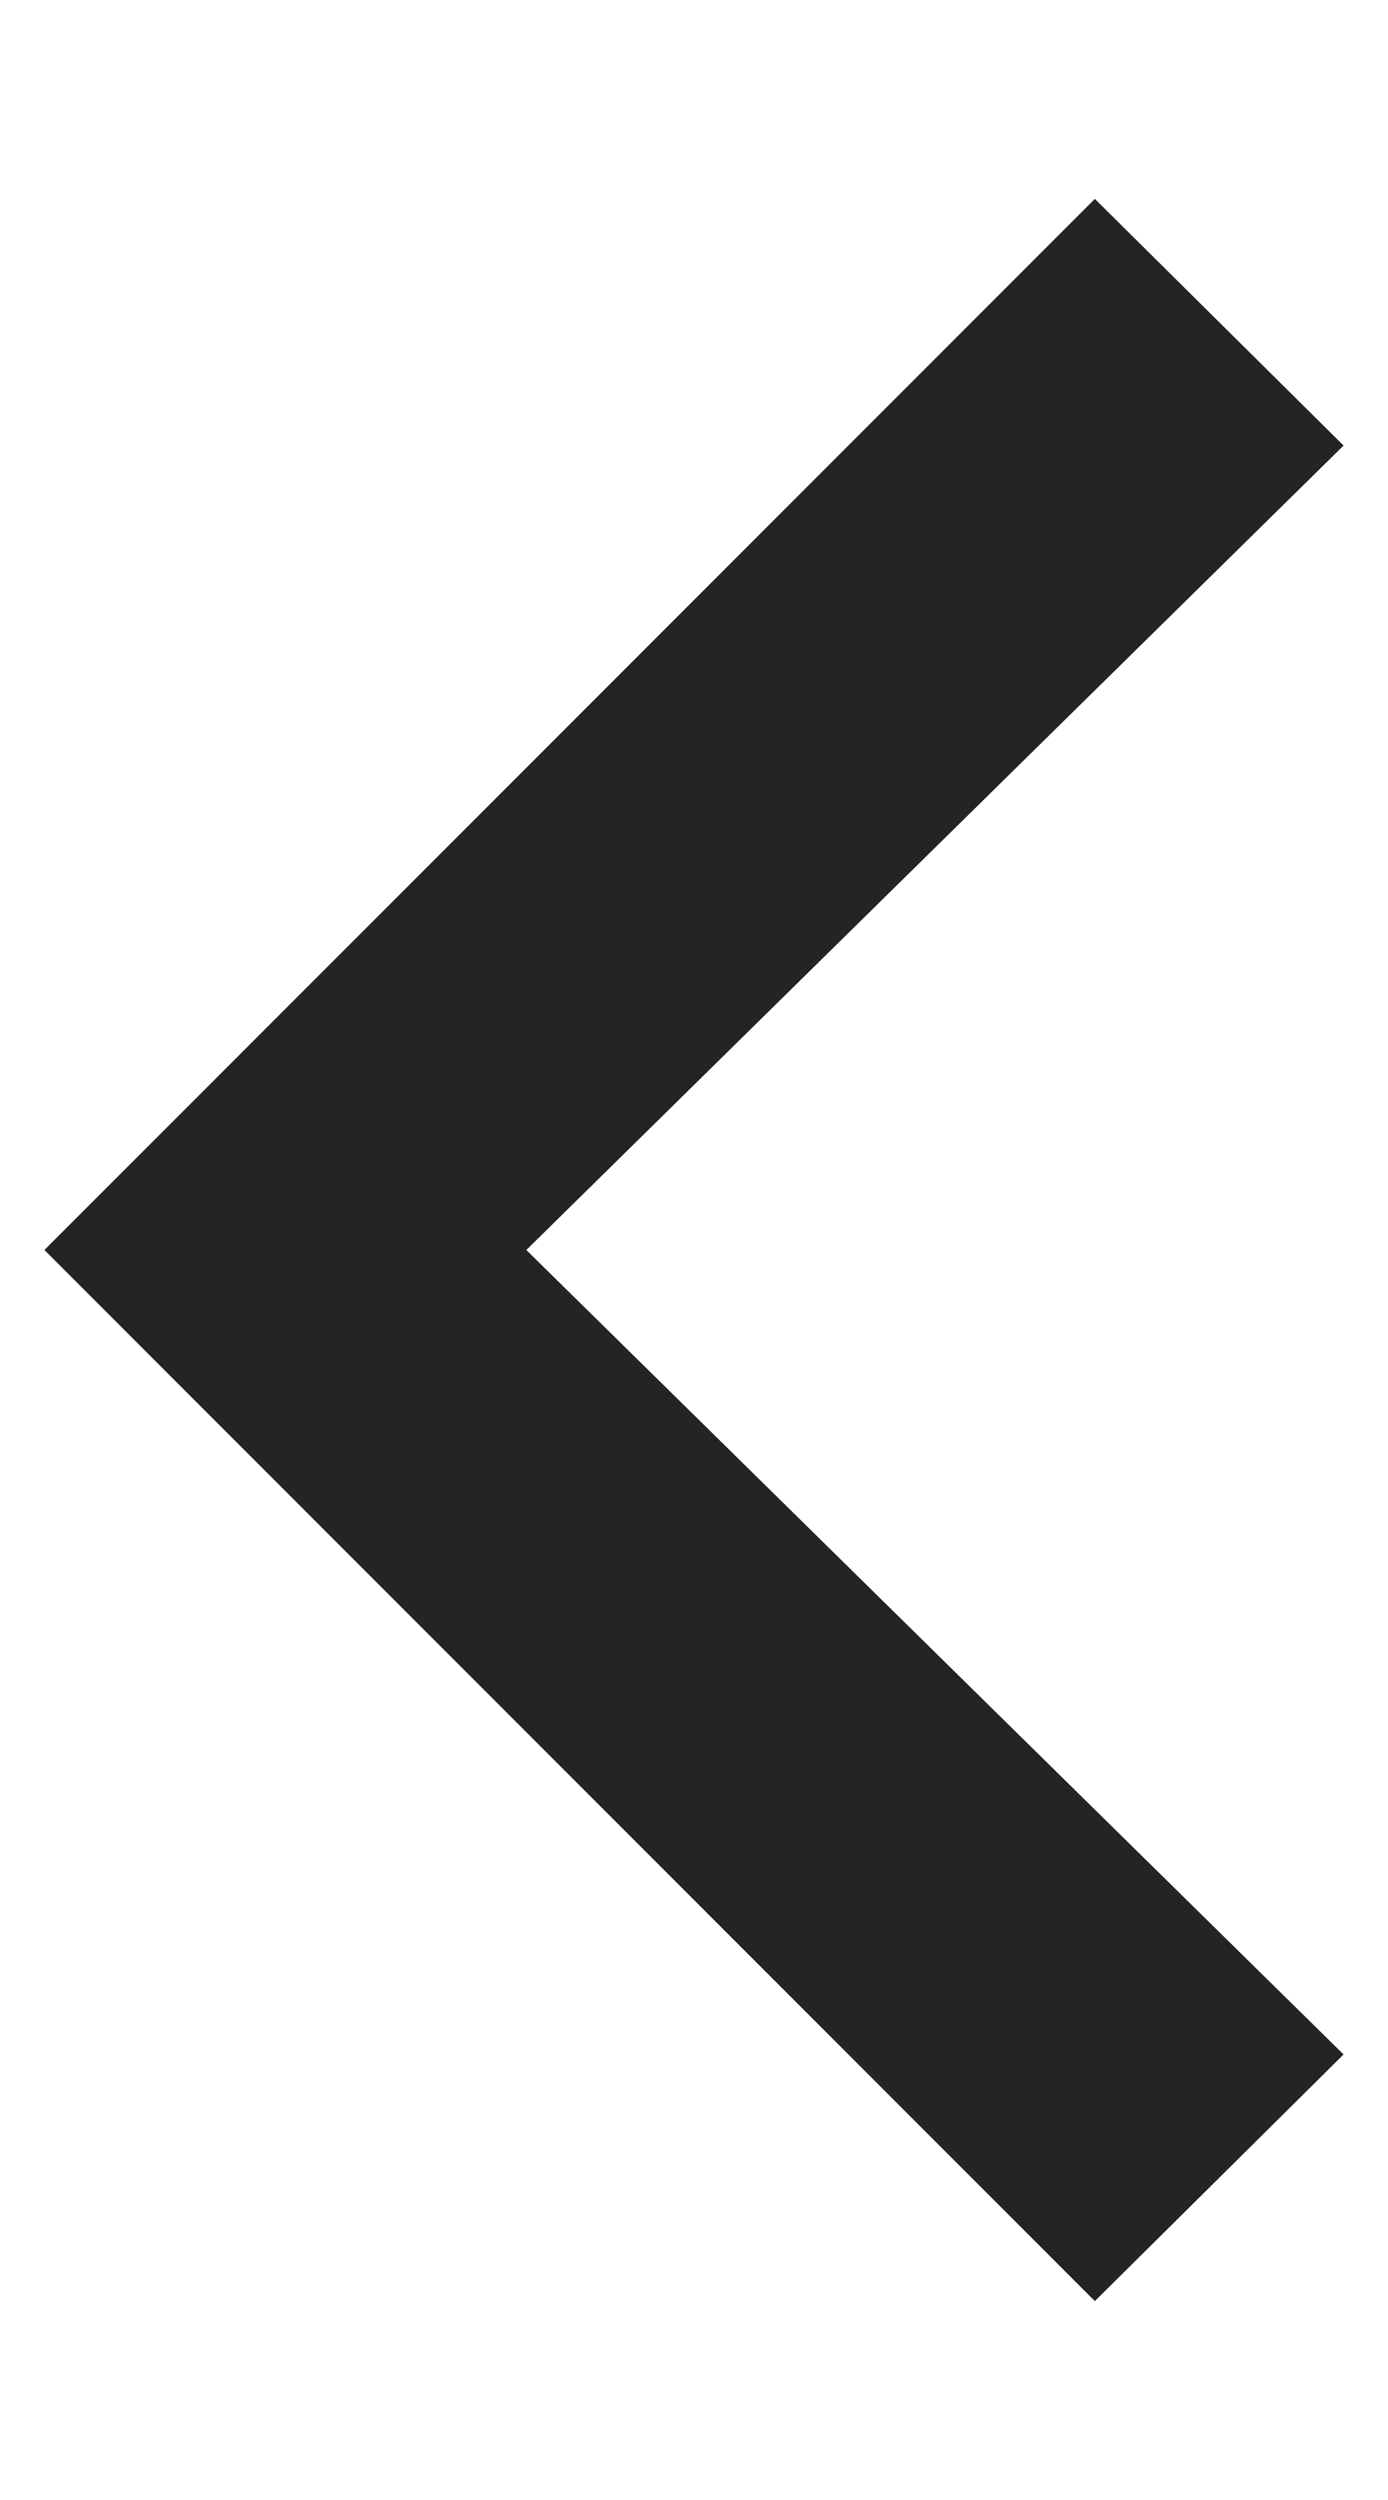 <svg width="5" height="9" viewBox="0 0 5 9" fill="none" xmlns="http://www.w3.org/2000/svg">
<path d="M3.944 8.284L0.16 4.5L3.944 0.716L4.84 1.604L1.896 4.5L4.84 7.396L3.944 8.284Z" fill="#252324"/>
</svg>
